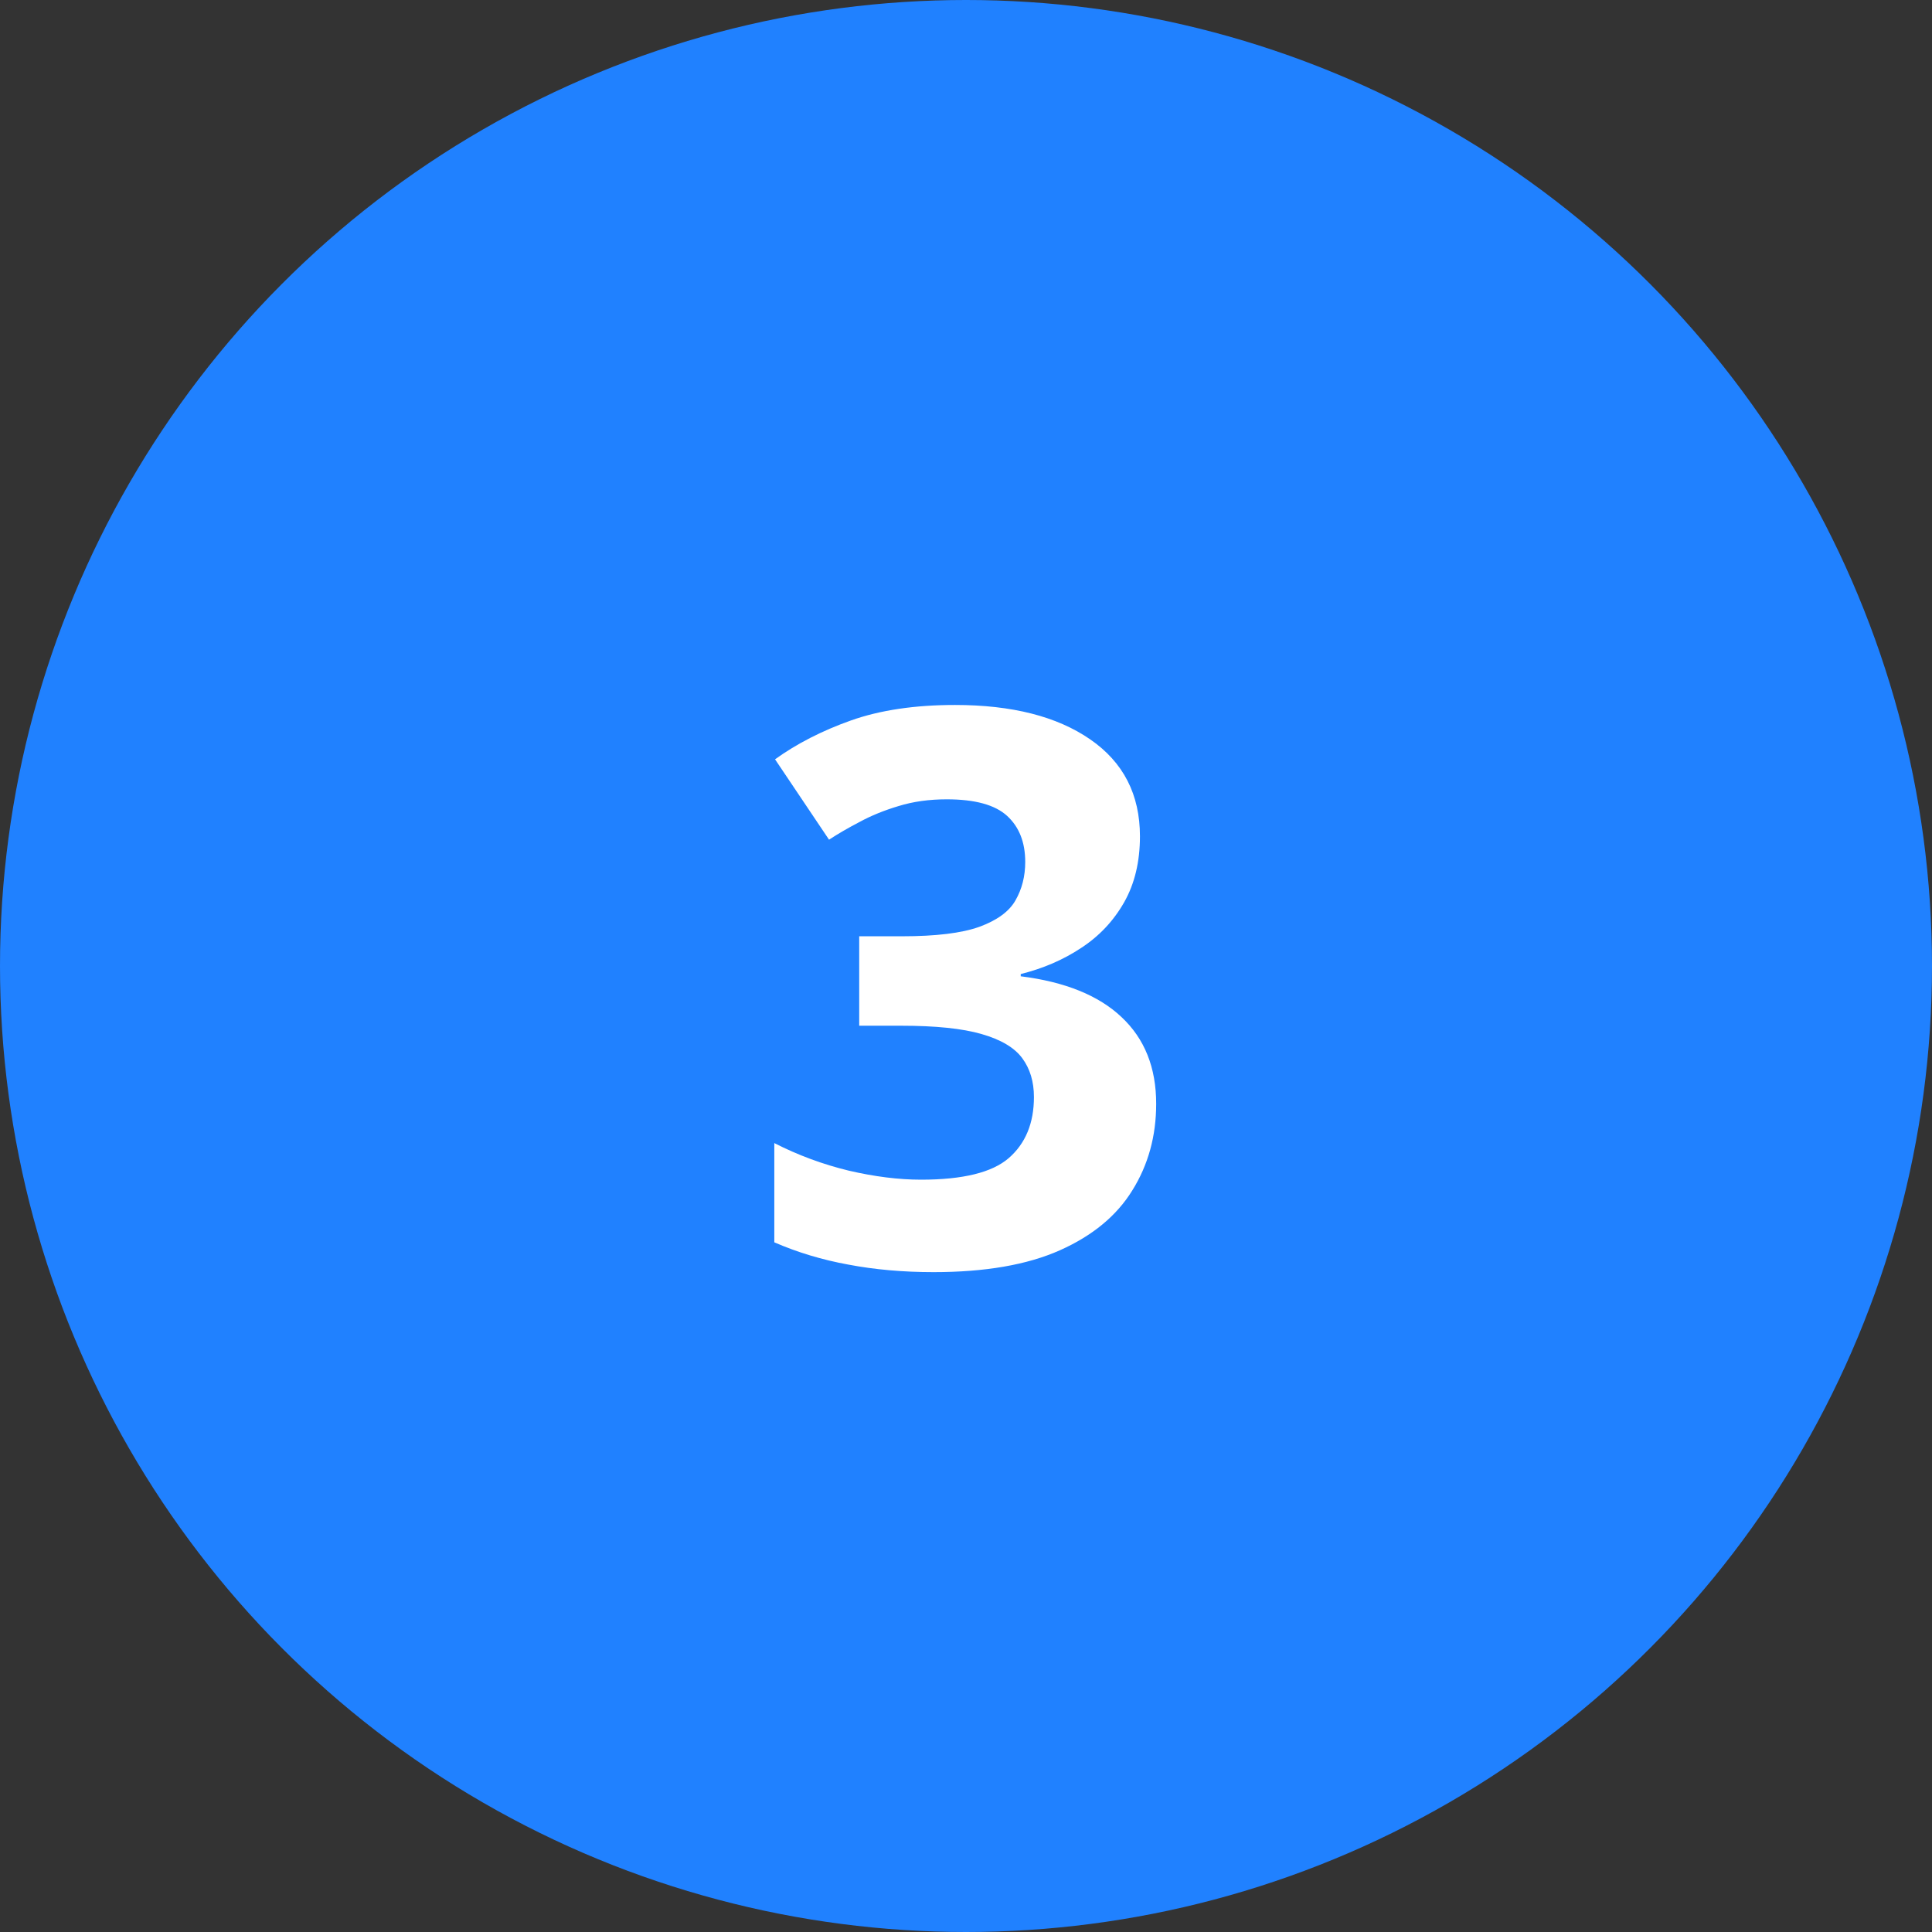 <svg width="55" height="55" viewBox="0 0 55 55" fill="none" xmlns="http://www.w3.org/2000/svg">
<rect x="0" y="0" width="55" height="55" fill="#333333" stroke="none"/>
<circle cx="27.5" cy="27.5" r="27.5" fill="#2081FF"/>
<path d="M32.452 23.808C32.452 24.531 32.302 25.158 32.001 25.688C31.7 26.217 31.292 26.651 30.776 26.987C30.268 27.324 29.695 27.571 29.058 27.729V27.793C30.318 27.951 31.274 28.337 31.926 28.953C32.585 29.569 32.914 30.393 32.914 31.424C32.914 32.34 32.688 33.16 32.237 33.884C31.793 34.607 31.106 35.176 30.175 35.592C29.244 36.007 28.044 36.215 26.576 36.215C25.71 36.215 24.9 36.143 24.148 36C23.404 35.864 22.702 35.653 22.043 35.366V32.541C22.716 32.885 23.422 33.146 24.159 33.325C24.897 33.497 25.584 33.583 26.222 33.583C27.41 33.583 28.241 33.379 28.714 32.971C29.194 32.555 29.434 31.975 29.434 31.23C29.434 30.794 29.323 30.425 29.101 30.124C28.879 29.823 28.492 29.594 27.94 29.436C27.396 29.279 26.634 29.2 25.652 29.2H24.46V26.654H25.674C26.641 26.654 27.375 26.565 27.876 26.386C28.384 26.2 28.728 25.949 28.907 25.634C29.093 25.311 29.186 24.946 29.186 24.538C29.186 23.98 29.015 23.543 28.671 23.227C28.327 22.912 27.754 22.755 26.952 22.755C26.451 22.755 25.992 22.819 25.577 22.948C25.169 23.07 24.8 23.22 24.471 23.399C24.141 23.571 23.851 23.74 23.601 23.904L22.064 21.616C22.68 21.172 23.4 20.803 24.224 20.51C25.054 20.216 26.043 20.069 27.189 20.069C28.807 20.069 30.089 20.395 31.034 21.047C31.98 21.699 32.452 22.619 32.452 23.808Z" fill="white"/>
</svg>
